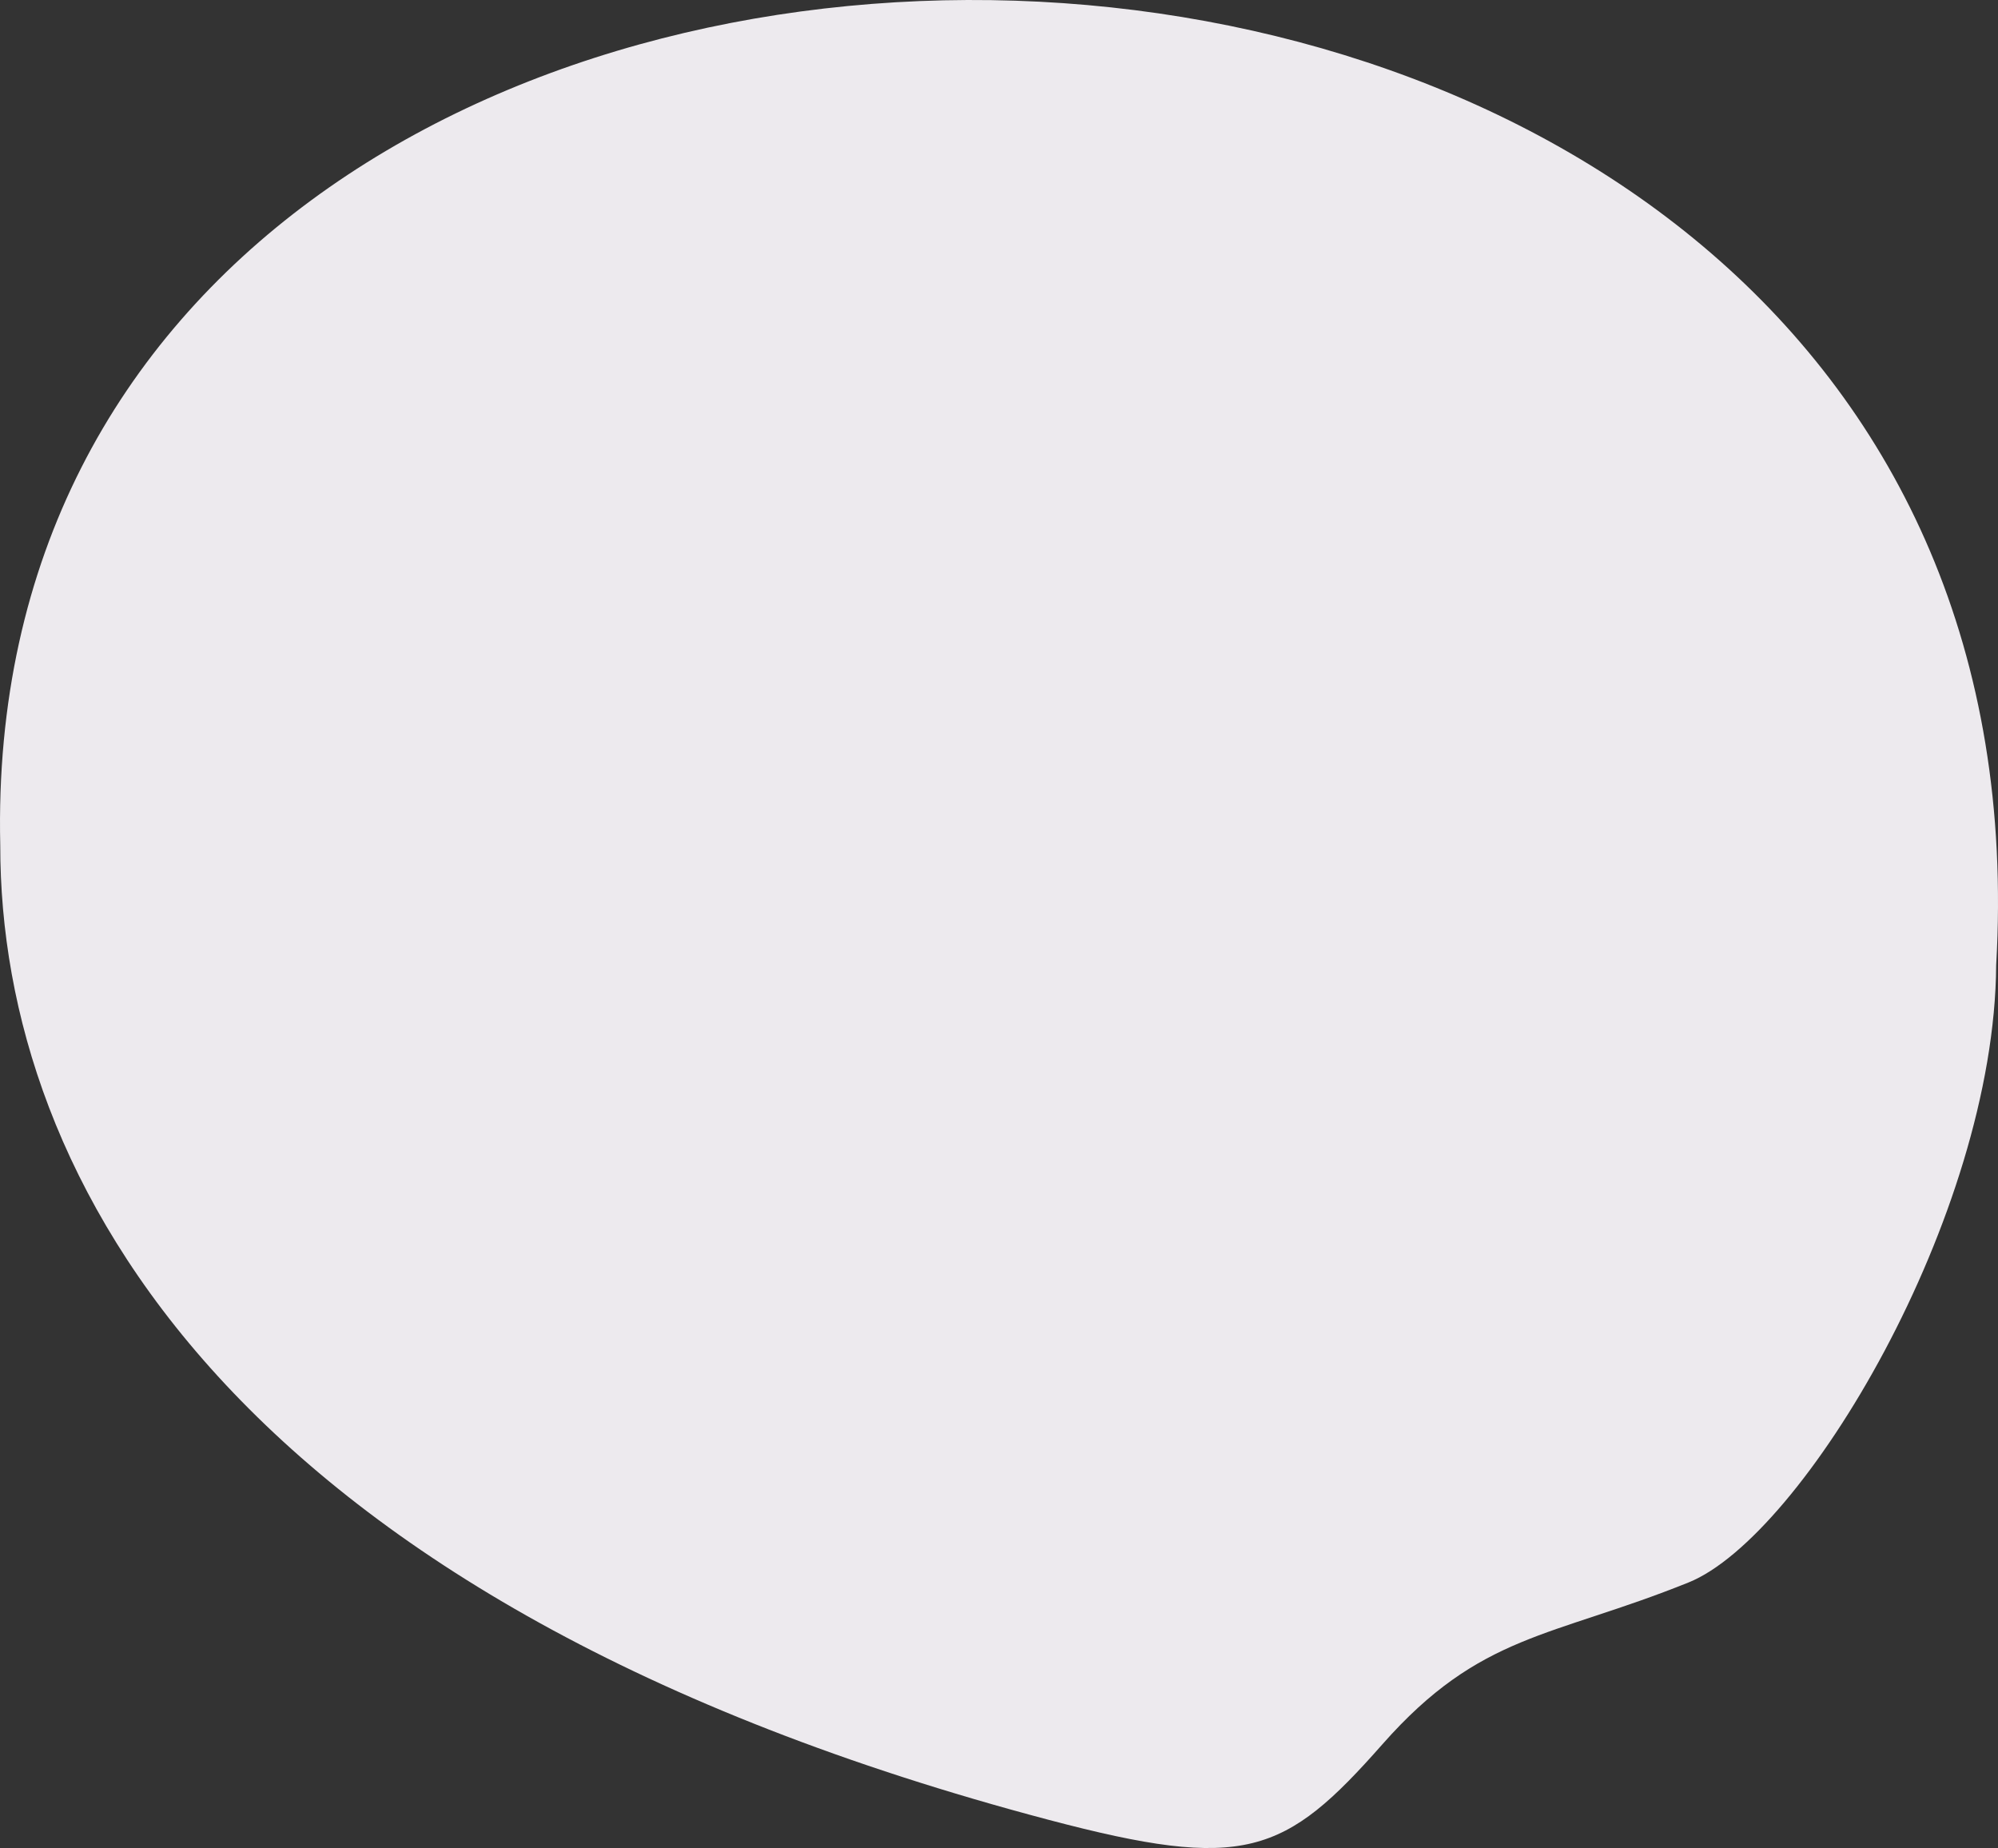 <svg xmlns="http://www.w3.org/2000/svg" id="uuid-407b7055-eab6-4afc-b819-67b6d253085e" viewBox="0 0 764.48 707.01"><rect x="0" y="0" width="764.48" height="707.01" fill="#333333" stroke="none"/><g id="uuid-f1e1ebd2-6595-444c-88a6-692939301a6e"><path d="m401.26,696.22c75,19.82,90.26,13.52,127.71-28.94s64.47-40.66,117.11-61.88c43.72-17.63,117.1-140,117.7-236.17C791.53-112.3-10.19-117.87.1,323.42,0,450.67,88.65,613.6,401.26,696.22" style="fill:#edeaee; stroke-width:0px;"></path></g></svg>